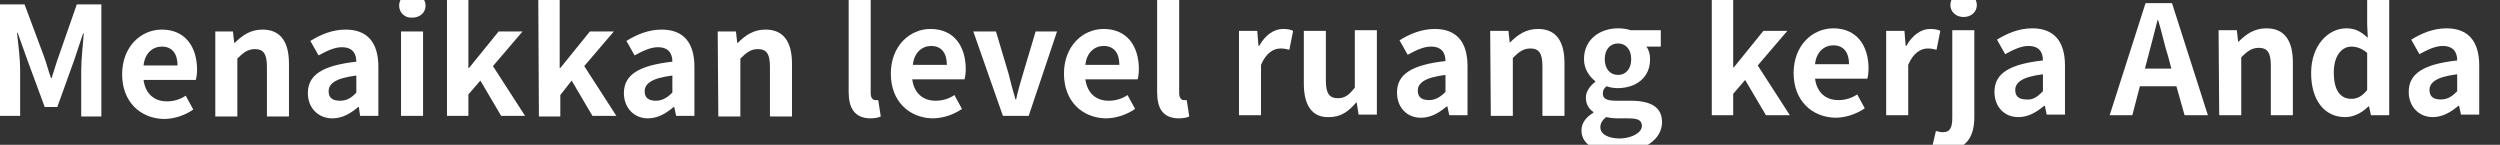 <?xml version="1.0" encoding="utf-8"?>
<!-- Generator: Adobe Illustrator 25.2.3, SVG Export Plug-In . SVG Version: 6.00 Build 0)  -->
<svg version="1.1" id="Layer_1" xmlns="http://www.w3.org/2000/svg" xmlns:xlink="http://www.w3.org/1999/xlink" x="0px" y="0px"
	 viewBox="0 0 397.1 23" style="enable-background:new 0 0 397.1 23;" xml:space="preserve">
<rect x="0" y="0" width="397.1" height="23" fill="#333333" stroke="none"/>
<style type="text/css">
	.st0{fill:#FFFFFF;}
</style>
<g>
	<path class="st0" d="M0,0.7l3.9,0L7,9c0.4,1.1,0.7,2.3,1.1,3.4h0.1c0.4-1.2,0.7-2.3,1.1-3.4l2.9-8.3l3.9,0l0,17.8l-3.2,0l0-7.4
		c0-1.7,0.3-4.2,0.4-5.8h-0.1l-1.4,4.2l-2.7,7.5l-2,0L4.3,9.4L2.8,5.2H2.7c0.2,1.7,0.5,4.2,0.5,5.8l0,7.4l-3.2,0L0,0.7z"/>
	<path class="st0" d="M19.4,11.8c0-4.4,3-7.1,6.3-7.1c3.7,0,5.6,2.7,5.6,6.4c0,0.6-0.1,1.3-0.2,1.6l-8.3,0c0.3,2.2,1.7,3.4,3.7,3.4
		c1.1,0,2.1-0.3,3-0.9l1.2,2.2c-1.3,0.9-3,1.5-4.7,1.5C22.3,18.8,19.4,16.2,19.4,11.8z M28.2,10.4c0-1.8-0.8-3-2.5-3
		c-1.4,0-2.7,1-2.9,3L28.2,10.4z"/>
	<path class="st0" d="M34.2,5L37,5l0.2,1.8h0.1c1.2-1.2,2.5-2.1,4.4-2.1c2.9,0,4.2,2,4.2,5.4l0,8.4l-3.5,0l0-7.9
		c0-2.1-0.6-2.8-1.9-2.8c-1.1,0-1.8,0.5-2.8,1.5l0,9.2l-3.5,0L34.2,5z"/>
	<path class="st0" d="M48.9,14.8c0-2.9,2.3-4.4,7.7-5c0-1.3-0.6-2.3-2.3-2.3c-1.2,0-2.4,0.6-3.7,1.3l-1.3-2.3c1.6-1,3.5-1.8,5.6-1.8
		c3.4,0,5.2,2,5.2,5.9l0,7.8l-2.9,0L57,17h-0.1c-1.2,1-2.5,1.8-4.1,1.8C50.5,18.8,48.9,17.1,48.9,14.8z M56.6,14.7l0-2.7
		c-3.3,0.4-4.4,1.3-4.4,2.5c0,1.1,0.7,1.5,1.8,1.5C55,16,55.8,15.6,56.6,14.7z"/>
	<path class="st0" d="M63.4,0.9c0-1.2,0.9-1.9,2.1-1.9c1.2,0,2.1,0.8,2.1,1.9c0,1.1-0.9,1.9-2.1,1.9C64.3,2.9,63.4,2,63.4,0.9z
		 M63.7,5l3.5,0l0,13.4l-3.5,0L63.7,5z"/>
	<path class="st0" d="M71-0.7l3.4,0l0,11.5h0.1L79.2,5L83,5l-4.7,5.5l5.1,7.9l-3.8,0l-3.3-5.6l-1.9,2.2l0,3.4l-3.4,0L71-0.7z"/>
	<path class="st0" d="M85.5-0.7l3.4,0l0,11.5h0.1L93.7,5l3.8,0l-4.7,5.5l5.1,7.9l-3.8,0l-3.3-5.6L89,15.1l0,3.4l-3.4,0L85.5-0.7z"/>
	<path class="st0" d="M99.1,14.8c0-2.9,2.3-4.4,7.7-5c0-1.3-0.6-2.3-2.3-2.3c-1.2,0-2.4,0.6-3.7,1.3l-1.3-2.3c1.6-1,3.5-1.8,5.6-1.8
		c3.4,0,5.2,2,5.2,5.9l0,7.8l-2.9,0l-0.3-1.4h-0.1c-1.2,1-2.5,1.8-4.1,1.8C100.7,18.8,99.1,17.1,99.1,14.8z M106.8,14.7l0-2.7
		c-3.3,0.4-4.4,1.3-4.4,2.5c0,1.1,0.7,1.5,1.8,1.5C105.2,16,106,15.5,106.8,14.7z"/>
	<path class="st0" d="M114,5l2.9,0l0.2,1.8h0.1c1.2-1.2,2.5-2.1,4.4-2.1c2.9,0,4.2,2,4.2,5.4l0,8.4l-3.5,0l0-7.9
		c0-2.1-0.6-2.8-1.9-2.8c-1.1,0-1.8,0.5-2.8,1.5l0,9.2l-3.5,0L114,5z"/>
	<path class="st0" d="M134.8,14.6l0-15.4l3.5,0l0,15.6c0,0.8,0.4,1.1,0.7,1.1c0.1,0,0.2,0,0.5,0l0.4,2.6c-0.4,0.2-1,0.3-1.8,0.3
		C135.7,18.7,134.8,17.1,134.8,14.6z"/>
	<path class="st0" d="M141.5,11.7c0-4.4,3-7.1,6.3-7.1c3.7,0,5.6,2.7,5.6,6.4c0,0.6-0.1,1.3-0.2,1.6l-8.3,0c0.3,2.2,1.7,3.4,3.7,3.4
		c1.1,0,2.1-0.3,3-0.9l1.2,2.2c-1.3,0.9-3,1.5-4.7,1.5C144.4,18.7,141.5,16.1,141.5,11.7z M150.4,10.3c0-1.8-0.8-3-2.5-3
		c-1.4,0-2.7,1-2.9,3L150.4,10.3z"/>
	<path class="st0" d="M154.6,5l3.6,0l2,6.7c0.3,1.3,0.7,2.7,1.1,4.1h0.1c0.3-1.4,0.7-2.8,1.1-4.1l2-6.7l3.4,0l-4.5,13.4l-4.1,0
		L154.6,5z"/>
	<path class="st0" d="M169,11.7c0-4.4,3-7.1,6.3-7.1c3.7,0,5.6,2.7,5.6,6.4c0,0.6-0.1,1.3-0.2,1.6l-8.3,0c0.3,2.2,1.7,3.4,3.7,3.4
		c1.1,0,2.1-0.3,3-0.9l1.2,2.2c-1.3,0.9-3,1.5-4.7,1.5C171.9,18.7,169,16.1,169,11.7z M177.8,10.3c0-1.8-0.8-3-2.5-3
		c-1.4,0-2.7,1-2.9,3L177.8,10.3z"/>
	<path class="st0" d="M183.8,14.6l0-15.4l3.5,0l0,15.6c0,0.8,0.4,1.1,0.7,1.1c0.1,0,0.2,0,0.5,0l0.4,2.6c-0.4,0.2-1,0.3-1.8,0.3
		C184.6,18.7,183.8,17.1,183.8,14.6z"/>
	<path class="st0" d="M196.8,4.9l2.9,0l0.2,2.4h0.1c1-1.8,2.4-2.7,3.8-2.7c0.7,0,1.2,0.1,1.6,0.3l-0.6,3c-0.5-0.1-0.8-0.2-1.4-0.2
		c-1.1,0-2.3,0.7-3.1,2.6l0,8l-3.5,0L196.8,4.9z"/>
	<path class="st0" d="M207.1,13.3l0-8.4l3.5,0l0,7.9c0,2.1,0.6,2.8,1.9,2.8c1.1,0,1.8-0.5,2.7-1.7l0-9.1l3.5,0l0,13.4l-2.9,0
		l-0.3-1.9h-0.1c-1.2,1.4-2.4,2.3-4.3,2.3C208.4,18.7,207.1,16.7,207.1,13.3z"/>
	<path class="st0" d="M221.9,14.7c0-2.9,2.3-4.4,7.7-5c0-1.3-0.6-2.3-2.3-2.3c-1.2,0-2.4,0.6-3.7,1.3l-1.3-2.3
		c1.6-1,3.5-1.8,5.6-1.8c3.4,0,5.2,2,5.2,5.9l0,7.8l-2.9,0l-0.3-1.4h-0.1c-1.2,1-2.5,1.8-4.1,1.8C223.4,18.7,221.9,17,221.9,14.7z
		 M229.6,14.6l0-2.7c-3.3,0.4-4.4,1.3-4.4,2.5c0,1.1,0.7,1.5,1.8,1.5C228,15.9,228.8,15.4,229.6,14.6z"/>
	<path class="st0" d="M236.7,4.9l2.9,0l0.2,1.8h0.1c1.2-1.2,2.5-2.1,4.4-2.1c2.9,0,4.2,2,4.2,5.4l0,8.4l-3.5,0l0-7.9
		c0-2.1-0.6-2.8-1.9-2.8c-1.1,0-1.8,0.5-2.8,1.5l0,9.2l-3.5,0L236.7,4.9z"/>
	<path class="st0" d="M251.2,20.7c0-1.1,0.7-2.1,1.9-2.8v-0.1c-0.7-0.5-1.2-1.2-1.2-2.3c0-1,0.7-1.9,1.5-2.5l0-0.1
		c-0.9-0.7-1.8-1.9-1.8-3.5c0-3.2,2.6-4.9,5.4-4.9c0.7,0,1.5,0.1,2,0.3l4.8,0l0,2.6l-2.3,0c0.4,0.5,0.6,1.2,0.6,2
		c0,3-2.3,4.6-5.2,4.6c-0.5,0-1.2-0.1-1.7-0.3c-0.4,0.3-0.6,0.6-0.6,1.2c0,0.7,0.5,1.1,2.1,1.1l2.3,0c3.2,0,5,1,5,3.4
		c0,2.7-2.8,4.8-7.3,4.8C253.7,24.2,251.2,23.1,251.2,20.7z M260.8,20c0-1-0.8-1.2-2.2-1.2l-1.6,0c-0.8,0-1.4-0.1-1.9-0.2
		c-0.6,0.5-0.9,1-0.9,1.6c0,1.1,1.2,1.8,3.2,1.8C259.4,21.9,260.8,21,260.8,20z M259.1,9.4c0-1.6-0.9-2.5-2.1-2.5
		c-1.2,0-2.1,0.9-2.1,2.5s0.9,2.5,2.1,2.5C258.2,11.9,259.1,11,259.1,9.4z"/>
	<path class="st0" d="M271.9-0.8l3.4,0l0,11.5h0.1l4.7-5.8l3.8,0l-4.7,5.5l5.1,7.9l-3.8,0l-3.3-5.6l-1.9,2.2l0,3.4l-3.4,0L271.9-0.8
		z"/>
	<path class="st0" d="M284.9,11.6c0-4.4,3-7.1,6.3-7.1c3.7,0,5.6,2.7,5.6,6.4c0,0.6-0.1,1.3-0.2,1.6l-8.3,0c0.3,2.2,1.7,3.4,3.7,3.4
		c1.1,0,2.1-0.3,3-0.9l1.2,2.2c-1.3,0.9-3,1.5-4.7,1.5C287.8,18.6,284.9,16,284.9,11.6z M293.7,10.2c0-1.8-0.8-3-2.5-3
		c-1.4,0-2.7,1-2.9,3L293.7,10.2z"/>
	<path class="st0" d="M299.6,4.9l2.9,0l0.2,2.4h0.1c1-1.8,2.4-2.7,3.8-2.7c0.7,0,1.2,0.1,1.6,0.3l-0.6,3c-0.5-0.1-0.8-0.2-1.4-0.2
		c-1.1,0-2.3,0.7-3.1,2.6l0,8l-3.5,0L299.6,4.9z"/>
	<path class="st0" d="M306.9,23.4l0.6-2.6c0.4,0.1,0.7,0.2,1.1,0.2c1.2,0,1.5-0.8,1.5-2.3l0-13.9l3.5,0l0,13.8
		c0,2.9-1.1,5.2-4.5,5.2C308.1,23.8,307.4,23.6,306.9,23.4z M309.8,0.8c0-1.2,0.9-1.9,2.1-1.9c1.2,0,2.1,0.8,2.1,1.9
		c0,1.1-0.9,1.9-2.1,1.9C310.7,2.7,309.8,1.9,309.8,0.8z"/>
	<path class="st0" d="M316.8,14.6c0-2.9,2.3-4.4,7.7-5c0-1.3-0.6-2.3-2.3-2.3c-1.2,0-2.4,0.6-3.7,1.3l-1.3-2.3
		c1.6-1,3.5-1.8,5.6-1.8c3.4,0,5.2,2,5.2,5.9l0,7.8l-2.9,0l-0.3-1.4h-0.1c-1.2,1-2.5,1.8-4.1,1.8C318.3,18.6,316.8,16.9,316.8,14.6z
		 M324.5,14.5l0-2.7c-3.3,0.4-4.4,1.3-4.4,2.5c0,1.1,0.7,1.5,1.8,1.5C322.9,15.9,323.6,15.4,324.5,14.5z"/>
	<path class="st0" d="M345.7,13.7l-5.8,0l-1.2,4.6l-3.6,0l5.7-17.8l4.2,0l5.7,17.8l-3.7,0L345.7,13.7z M344.9,10.9L344.4,9
		c-0.6-1.8-1-3.9-1.6-5.8h-0.1c-0.5,1.9-1,4-1.5,5.8l-0.5,1.9L344.9,10.9z"/>
	<path class="st0" d="M352.4,4.8l2.9,0l0.2,1.8h0.1c1.2-1.2,2.5-2.1,4.4-2.1c2.9,0,4.2,2,4.2,5.4l0,8.4l-3.5,0l0-7.9
		c0-2.1-0.6-2.8-1.9-2.8c-1.1,0-1.8,0.5-2.8,1.5l0,9.2l-3.5,0L352.4,4.8z"/>
	<path class="st0" d="M367.1,11.6c0-4.4,2.7-7.1,5.6-7.1c1.5,0,2.4,0.6,3.4,1.5L376,3.8l0-4.7l3.5,0l0,19.2l-2.9,0l-0.3-1.4h-0.1
		c-1,1-2.3,1.7-3.7,1.7C369.2,18.6,367.1,15.9,367.1,11.6z M376,14.3l0-5.9c-0.8-0.7-1.7-1-2.5-1c-1.5,0-2.8,1.4-2.8,4.1
		c0,2.8,1,4.2,2.8,4.2C374.4,15.7,375.2,15.3,376,14.3z"/>
	<path class="st0" d="M382.6,14.6c0-2.9,2.3-4.4,7.7-5c0-1.3-0.6-2.3-2.3-2.3c-1.2,0-2.4,0.6-3.7,1.3l-1.3-2.3
		c1.6-1,3.5-1.8,5.6-1.8c3.4,0,5.2,2,5.2,5.9l0,7.8l-2.9,0l-0.3-1.4h-0.1c-1.2,1-2.5,1.8-4.1,1.8C384.2,18.6,382.6,16.9,382.6,14.6z
		 M390.3,14.5l0-2.7c-3.3,0.4-4.4,1.3-4.4,2.5c0,1.1,0.7,1.5,1.8,1.5C388.8,15.8,389.5,15.3,390.3,14.5z"/>
</g>
</svg>
